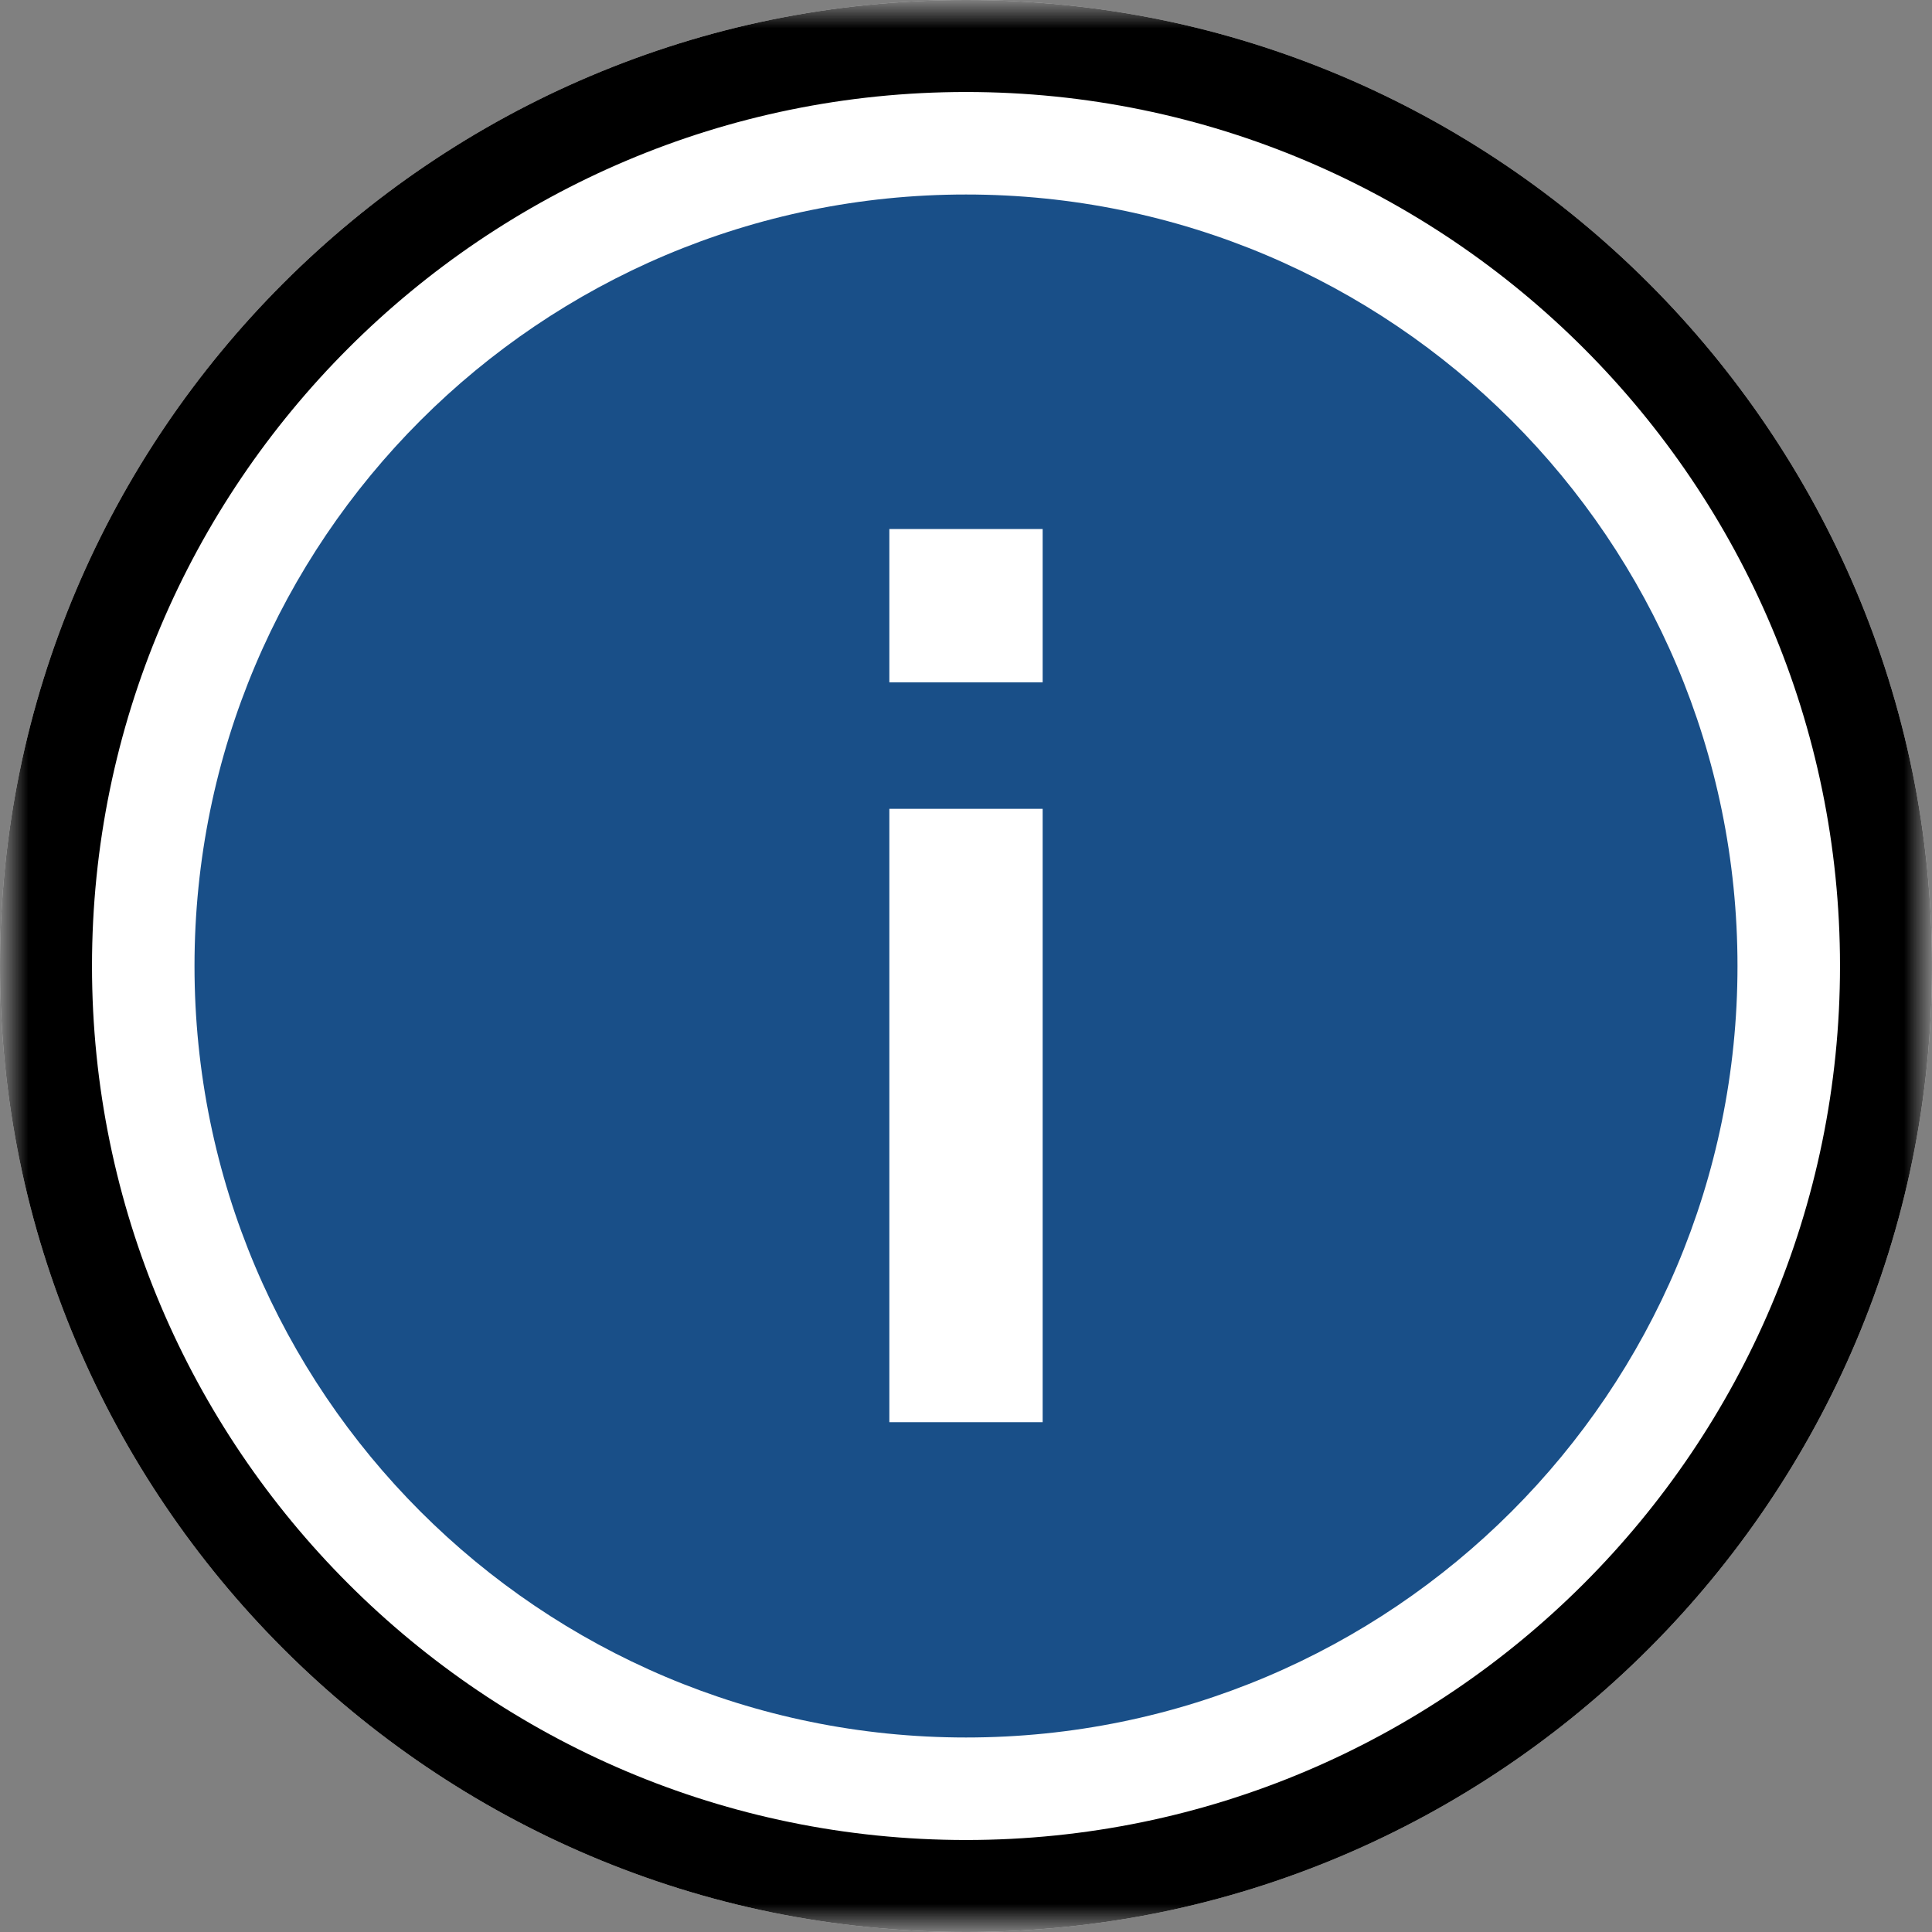 <?xml version="1.0" encoding="UTF-8"?>
<svg width="34px" height="34px" viewBox="0 0 34 34" version="1.1" xmlns="http://www.w3.org/2000/svg" xmlns:xlink="http://www.w3.org/1999/xlink">
    <rect x="0" y="0" width="34" height="34" fill="#808080" stroke="none"/>
    <!-- Generator: Sketch 46.1 (44463) - http://www.bohemiancoding.com/sketch -->
    <title>Group 30</title>
    <desc>Created with Sketch.</desc>
    <defs>
        <polygon id="path-1" points="0 34 34 34 34 0 0 0"></polygon>
    </defs>
    <g id="Landing-page" stroke="none" stroke-width="1" fill="none" fill-rule="evenodd">
        <g id="Group-30">
            <g id="Group-16" fill="#FFFFFF">
                <path d="M17,34 C7.626,34 0,26.374 0,17 C0,7.626 7.626,0 17,0 C26.374,0 34,7.626 34,17 C34,26.374 26.374,34 17,34" id="Path"></path>
            </g>
            <g id="Page-1">
                <path d="M30.577,17 C30.577,24.499 24.498,30.577 17,30.577 C9.501,30.577 3.423,24.499 3.423,17 C3.423,9.501 9.501,3.423 17,3.423 C24.498,3.423 30.577,9.501 30.577,17 Z" id="Fill-1" fill="#194F88"></path>
                <mask id="mask-2" fill="white">
                    <use xlink:href="#path-1"></use>
                </mask>
                <g id="Clip-4"></g>
                <polygon id="Fill-3" fill="#FFFFFF" mask="url(#mask-2)" points="15.651 25.028 18.349 25.028 18.349 14.234 15.651 14.234"></polygon>
                <polygon id="Fill-5" fill="#FFFFFF" mask="url(#mask-2)" points="15.651 12.008 18.349 12.008 18.349 9.31 15.651 9.31"></polygon>
                <path d="M17,1.619 C8.519,1.619 1.619,8.519 1.619,17 C1.619,25.481 8.519,32.381 17,32.381 C25.481,32.381 32.381,25.481 32.381,17 C32.381,8.519 25.481,1.619 17,1.619 M17,34 C7.626,34 0,26.374 0,17 C0,7.626 7.626,0 17,0 C26.374,0 34,7.626 34,17 C34,26.374 26.374,34 17,34" id="Fill-6" fill="#000000" mask="url(#mask-2)"></path>
            </g>
        </g>
    </g>
</svg>